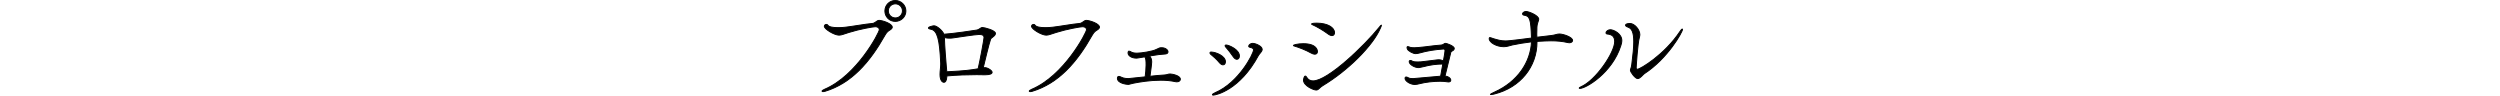 <?xml version="1.0" encoding="UTF-8"?>
<svg id="_レイヤー_2" data-name="レイヤー_2" xmlns="http://www.w3.org/2000/svg" viewBox="0 0 648.979 24.819">
  <defs>
    <style>
      .cls-1 {
        fill: none;
      }

      .cls-2 {
        stroke: #000;
        stroke-linecap: round;
        stroke-linejoin: round;
        stroke-width: .25px;
      }
    </style>
  </defs>
  <g id="_テキスト" data-name="テキスト">
    <g>
      <g>
        <path class="cls-2" d="M231.624,7.055c0,.18-.12.39-.45.63-.54.36-.9.48-1.47,1.5-3.899,6.93-8.669,12.45-15.539,14.519-.21.061-.39.09-.51.09-.18,0-.27-.06-.27-.12,0-.12.21-.3.63-.48,8.43-3.54,14.249-14.759,14.249-15.479,0-.45-.39-.78-1.02-.78s-4.14.63-6.81,1.47c-1.32.39-1.95.72-2.64.72-1.17,0-3.81-1.56-3.81-2.31,0-.3.3-.48.54-.48.15,0,.3.06.36.18.27.48,1.35.66,2.67.66.63,0,1.32-.03,1.98-.12,1.44-.15,5.31-.84,6.87-.96.84-.06,1.17-.81,1.8-.81.75,0,3.419.81,3.419,1.77ZM232.404,5.555c-1.5,0-2.7-1.2-2.7-2.7s1.2-2.73,2.7-2.73,2.76,1.23,2.76,2.73-1.26,2.7-2.76,2.7ZM232.434.995c-1.02,0-1.83.811-1.83,1.83s.81,1.83,1.83,1.83,1.83-.81,1.83-1.83-.81-1.83-1.83-1.83Z"/>
        <path class="cls-2" d="M258.415,8.674c0,.271-.18.57-.75.99-.24.18-.42.3-.51.51-.45,1.26-1.53,5.85-1.92,7.44.24-.03.42-.06.48-.06.9.09,1.83.81,1.83,1.2,0,.36-.45.66-1.8.66h-.24c-.54-.03-1.2-.03-1.98-.03-2.22,0-5.19.09-7.709.33,0,.09-.03.18-.03.27-.06.99-.39,1.38-.75,1.38-.51,0-1.02-.63-1.02-2.069,0-.87.18-1.74.18-2.61v-.27c-.27-6.24-.9-8.52-2.52-8.82-.51-.09-.66-.21-.66-.33,0-.15.27-.27.33-.3.24-.03.69-.27,1.14-.27.72,0,2.19,1.26,2.55,2.189,1.95-.09,8.16-.99,8.52-1.08.84-.18.93-.66,1.5-.66.45,0,3.36.72,3.36,1.53ZM255.444,9.754c0-.51-.33-.81-1.26-.81s-6.36.84-6.81.899c-.18.03-.479.061-.87.061-.42,0-.9-.03-1.32-.15v.42c0,1.26.39,6.18.45,6.75.06.63.12,1.2.15,1.71,4.92-.24,6.15-.45,8.13-.78.48-1.979,1.53-7.68,1.53-8.1Z"/>
        <path class="cls-2" d="M285.414,7.055c0,.18-.12.39-.45.63-.54.36-.9.48-1.47,1.5-3.9,6.93-8.669,12.45-15.539,14.519-.21.061-.39.09-.51.09-.18,0-.27-.06-.27-.12,0-.12.21-.3.63-.48,8.43-3.54,14.25-14.759,14.25-15.479,0-.45-.39-.78-1.02-.78s-4.14.63-6.81,1.47c-1.32.39-1.95.72-2.64.72-1.17,0-3.81-1.56-3.81-2.31,0-.3.3-.48.54-.48.15,0,.3.06.36.18.27.48,1.35.66,2.67.66.63,0,1.32-.03,1.98-.12,1.44-.15,5.31-.84,6.87-.96.84-.06,1.17-.81,1.8-.81.75,0,3.42.81,3.42,1.77Z"/>
        <path class="cls-2" d="M306.414,20.584c0,.36-.39.66-.9.66-.12,0-.21,0-.33-.03-1.2-.271-2.52-.391-3.84-.391-2.73,0-5.49.45-7.14.78-.63.12-.93.27-1.2.3h-.21c-.33,0-2.729-.27-2.729-1.59,0-.36.18-.48.39-.48.12,0,.24.03.36.09.09.03.18.09.27.12.57.3,1.38.359,1.83.359.12,0,.21,0,4.35-.45.12-.78.24-2.13.24-3.03,0-1.14-.03-1.83-.36-2.16-1.95.33-2.04.33-2.13.33-1.26,0-2.19-.63-2.19-1.35,0-.33.15-.48.24-.48.15,0,.48.18.48.18.36.24.9.36,1.59.36,1.14,0,4.14-.479,5.01-.96.9-.45.93-.45,1.47-.45.78,0,1.59.48,1.59,1.08,0,.061,0,.09-.03.15-.06.21-.33.42-.96.42-.72.03-1.95.18-3.18.39-.21.03-.45.09-.66.12.39.27.6.9.6,1.5,0,.57-.33,2.85-.45,3.75,1.32-.15,2.64-.27,3.69-.33.78-.03.99-.27,1.53-.27.36,0,2.67.36,2.67,1.38Z"/>
        <path class="cls-2" d="M318.115,16.024c0,.48-.24.811-.63.811-.27,0-.6-.18-.96-.6-.57-.72-1.59-1.65-2.28-2.19-.09-.09-.15-.18-.15-.3s.09-.24.3-.24c1.29.03,3.72,1.05,3.72,2.52ZM327.654,12.814c0,.57-.69,1.08-.96,1.56-4.83,8.97-11.01,10.319-11.759,10.319-.15,0-.21-.03-.21-.12s.24-.3.72-.51c6.09-2.58,9.959-10.08,9.959-11.1,0-.36-.27-.54-.84-.66-.3-.06-.42-.18-.42-.33,0-.27.48-.72,1.02-.72.78,0,2.49.75,2.49,1.56ZM321.745,14.524c0,.51-.27.87-.66.87-.3,0-.63-.21-.96-.689-.51-.78-1.38-1.89-1.95-2.521-.09-.12-.15-.21-.15-.3,0-.15.09-.21.24-.21.66,0,3.48,1.17,3.48,2.85Z"/>
        <path class="cls-2" d="M341.995,13.384c0,.39-.21.69-.69.69-.24,0-.57-.09-.99-.33-1.2-.69-3.09-1.44-4.32-1.8-.18-.03-.24-.09-.24-.15,0-.12,1.08-.45,2.55-.45,3.54,0,3.69,1.74,3.69,2.04ZM343.375,22.234c-.39.24-.66.48-.87.69-.24.24-.48.45-.84.45-.63,0-3.3-1.08-3.3-2.61,0-.06.15-1.02.48-1.02.15,0,.27.18.36.33.39.63.93.93,1.65.93,3.81,0,13.26-9.06,17.189-13.92.3-.39.48-.57.54-.57q.03,0,.03.03c0,.09-.09.36-.3.81-1.92,4.47-8.34,10.919-14.939,14.879ZM346.435,8.495c0,.42-.24.75-.66.75-.27,0-.66-.15-1.08-.48-1.08-.81-2.85-1.86-4.02-2.37-.15-.06-.21-.12-.21-.15s.03-.24,1.32-.24c2.85,0,4.65,1.14,4.65,2.49Z"/>
        <path class="cls-2" d="M377.514,12.575c0,.27-.21.51-.54.66-.42.21-.39.51-.48.87-.36,1.47-1.02,4.17-1.38,5.64,1.02.12,1.5.66,1.5,1.08,0,.24-.21.45-.57.45-.09,0-.21,0-.3-.03-.48-.09-1.14-.15-1.89-.15-1.65,0-3.72.21-5.34.63-.48.12-.87.21-1.23.21-1.2,0-2.55-.9-2.55-1.59,0-.24.12-.36.3-.36.12,0,.3.061.45.15.06.03.09.06.18.09.27.15.72.18,1.17.18q.18,0,7.14-.63c.15-.84.36-2.01.57-3.18-.06,0-.15.03-.21.03-1.2,0-3,.18-4.86.689-1.02.24-1.17.24-1.23.24-1.08,0-2.43-.87-2.43-1.53,0-.24.12-.33.33-.33.06,0,.18.03.27.06.09.03.18.09.27.15.27.15.84.18,1.32.18.39,0,.75-.03.87-.03,1.47-.15,2.82-.36,4.17-.51.15-.03.3-.03.42-.03.48,0,.87.12,1.23.3.24-1.319.42-2.31.42-2.64,0-.42-.21-.45-.39-.45-2.1.12-4.439.51-6.06.99-.45.12-.84.21-1.17.21-.72,0-1.98-.75-2.13-1.17-.03-.06-.12-.27-.12-.42,0-.12.06-.24.21-.24.18,0,.42.12.57.18.18.09.66.12,1.14.12.39,0,.81-.03,1.05-.06,2.13-.18,3.75-.48,5.82-.63.33-.03.48-.06.72-.24.15-.09.27-.21.54-.21.18,0,2.22.66,2.22,1.32Z"/>
        <path class="cls-2" d="M408.234,10.504c0,.36-.39.6-.87.6-.12,0-.27-.03-.39-.06-1.44-.33-2.79-.45-4.35-.45-.24,0-2.67.061-3.63.15v.12c0,6.51-4.38,11.849-11.04,13.529-.06.03-.66.15-.93.15-.09,0-.12,0-.12-.03,0-.09.27-.24,1.11-.63,5.94-2.67,9.33-7.77,9.54-13.02-1.8.21-3.57.51-4.979.81-.84.18-1.29.45-2.22.45-1.89,0-3.78-1.11-3.78-2.1,0-.18.06-.27.21-.27.18,0,.45.15.75.24,1.32.42,2.19.63,3.33.63.24,0,1.08,0,6.689-.75-.15-4.979-.42-5.729-1.95-5.939-.24-.03-.36-.18-.36-.36,0-.3.51-.6.87-.6.72,0,3.33,1.05,3.33,2.01,0,.24-.12.479-.18.66-.27.87-.3,1.109-.3,2.04,0,.6-.03.9-.03,1.17,0,.24.03.42.03.81,1.26-.15,2.49-.3,3.78-.45,1.05-.12,1.41-.39,2.07-.39.96,0,3.42.81,3.42,1.68Z"/>
        <path class="cls-2" d="M410.125,22.954c-.12,0-.18-.03-.18-.06,0-.09.15-.24.45-.36,3.81-1.62,8.759-8.85,8.759-11.759,0-1.5-.93-1.86-1.95-1.95-.21-.03-.3-.15-.3-.3,0-.42.6-.811,1.11-.811.93,0,3,1.08,3,2.79,0,.54-.15.99-.27,1.38-2.25,7.05-9.06,11.07-10.62,11.07ZM426.834,19.144c-.36.24-1.05,1.26-1.71,1.26-.63,0-1.89-1.68-1.89-2.189,0-.271.24-.51.36-1.5.33-2.55.51-4.44.51-5.88,0-2.4-.48-3.45-1.47-3.78-.51-.18-.66-.36-.66-.51,0-.21.3-.36.39-.36.12-.03.42-.09.78-.09,1.14,0,2.55,1.59,2.55,2.91,0,.21-.06.45-.12.69-.45,1.5-.84,7.739-.84,7.979,0,.18.18.3.33.3.69,0,7.02-3.72,11.069-9.84.27-.42.48-.6.57-.6.03,0,.06.03.06.12,0,.63-3.78,7.5-9.93,11.489Z"/>
      </g>
      <rect class="cls-1" y="16.594" width="648.979" height="3.81"/>
    </g>
  </g>
</svg>
